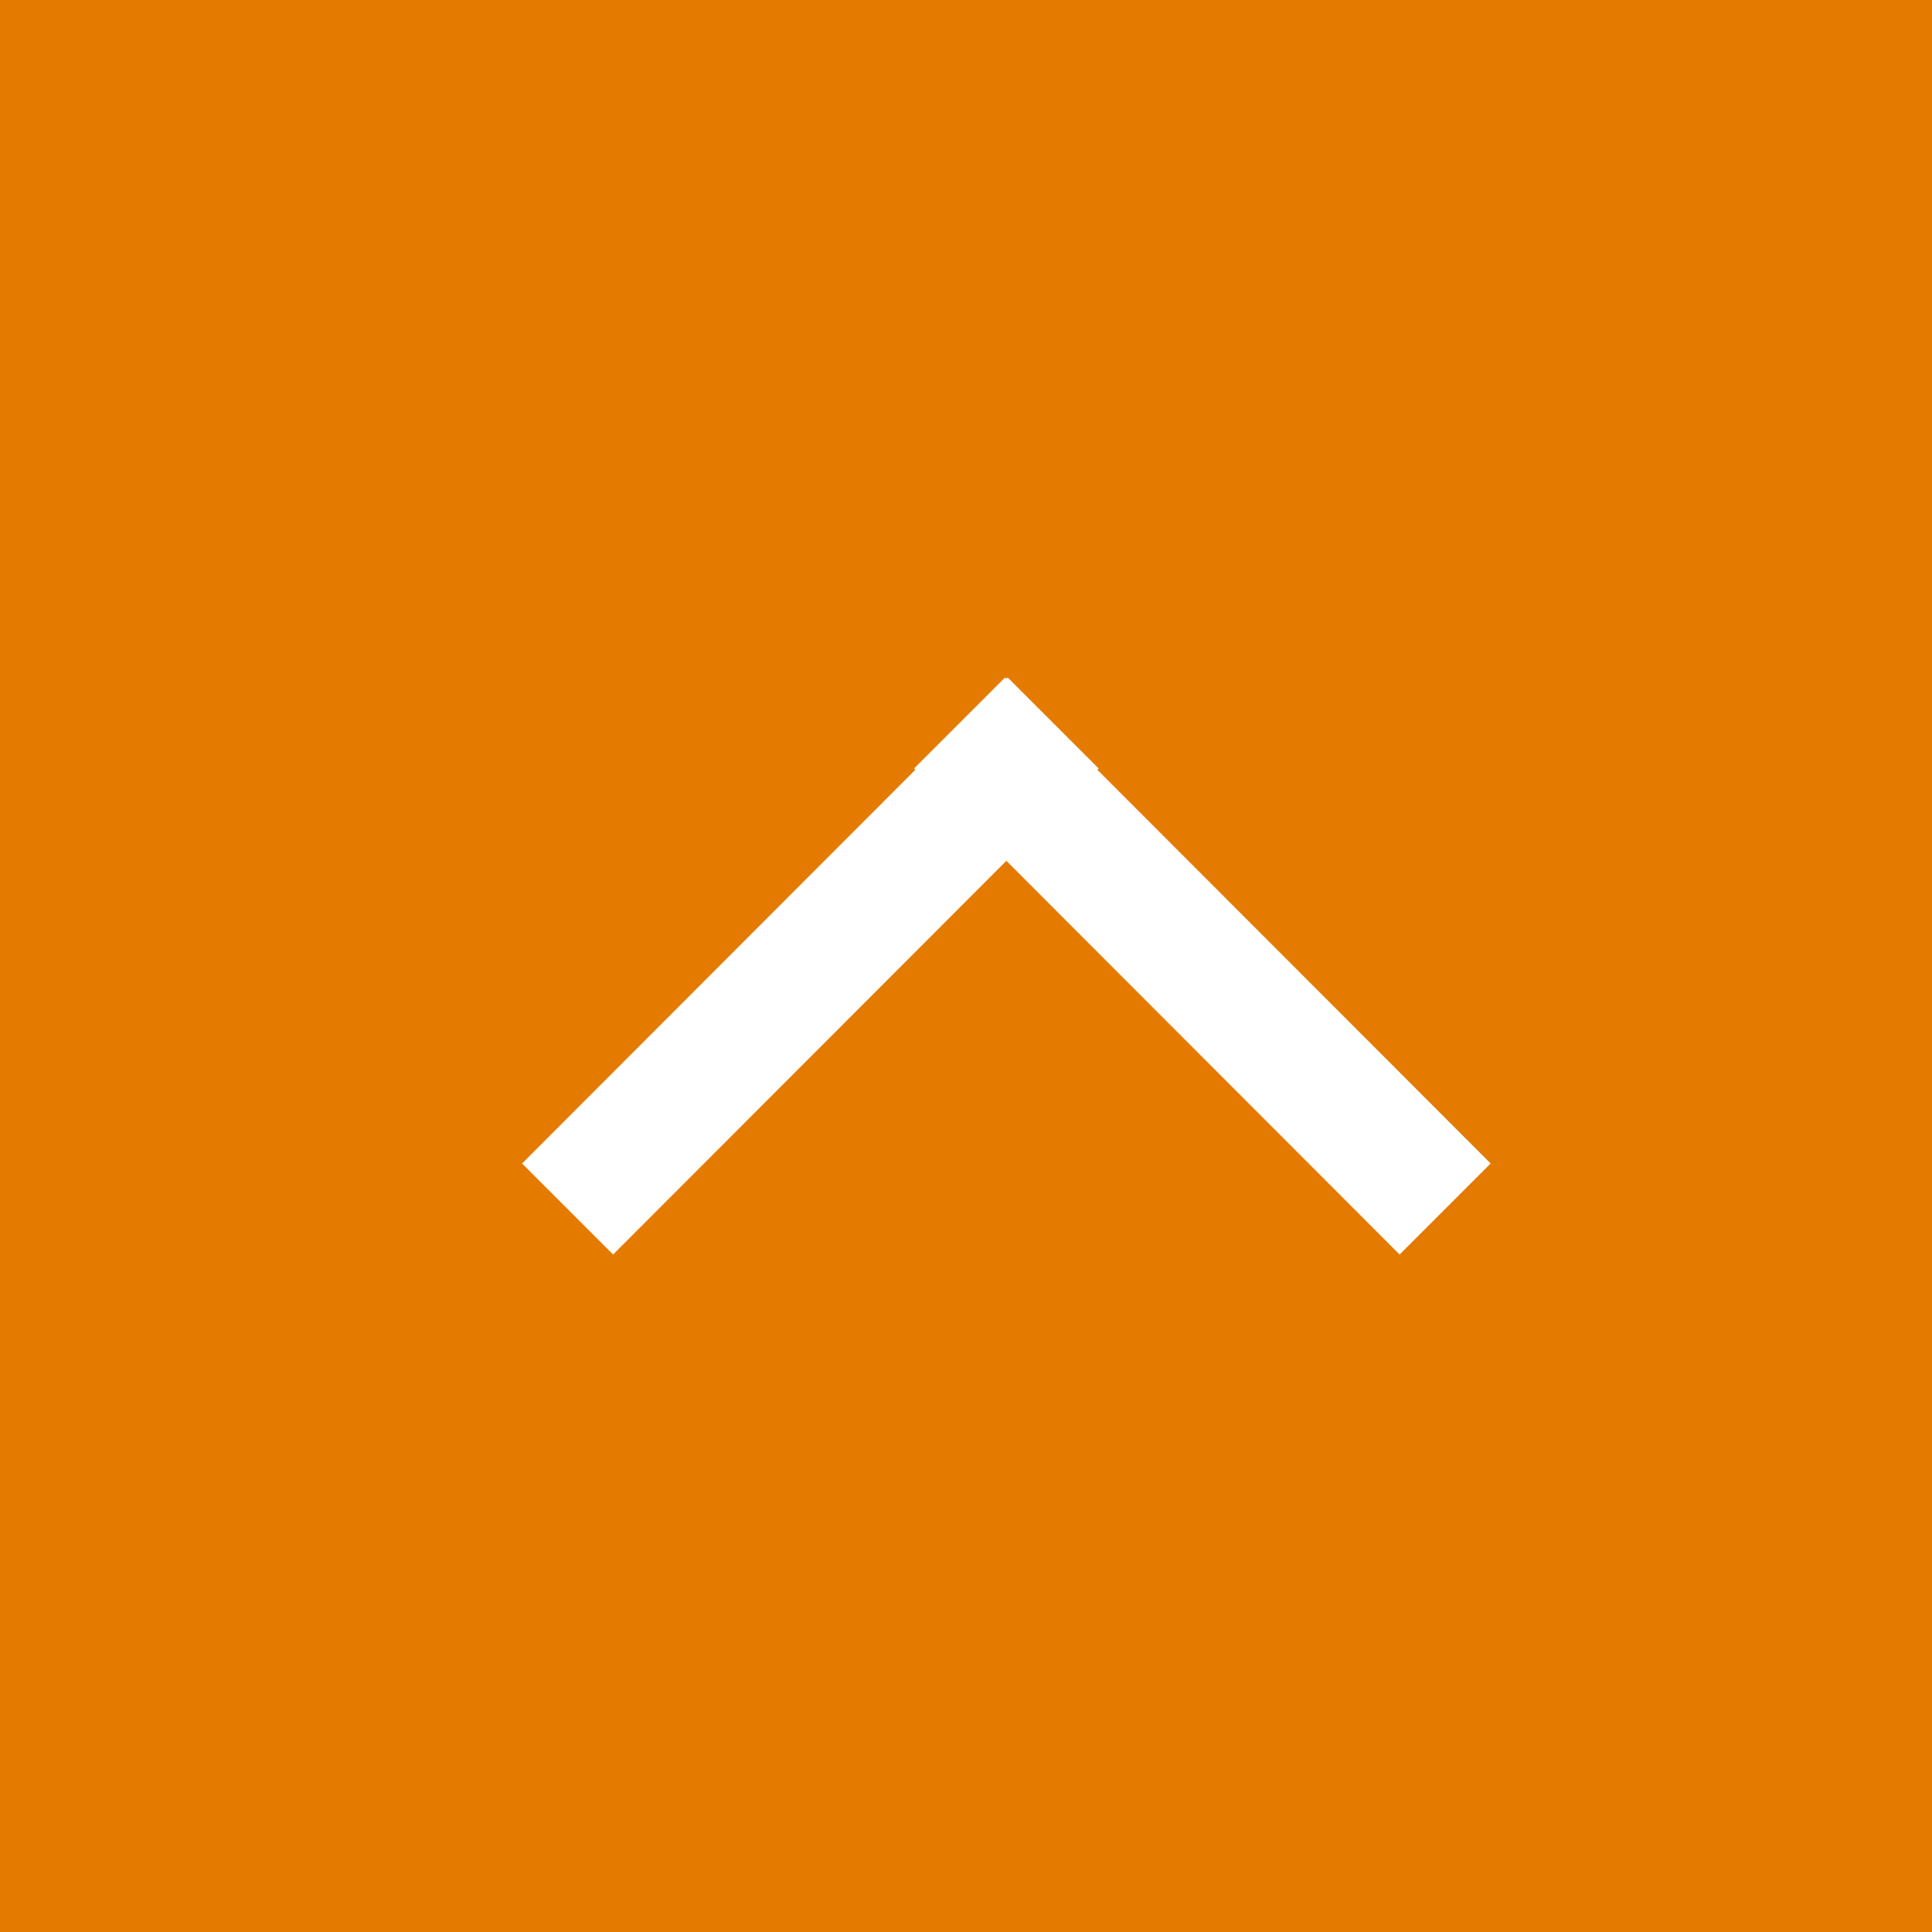 <svg id="グループ_8" data-name="グループ 8" xmlns="http://www.w3.org/2000/svg" width="45" height="45" viewBox="0 0 45 45">
  <defs>
    <style>
      .cls-1 {
        fill: #e47b00;
      }

      .cls-2 {
        fill: #fff;
        fill-rule: evenodd;
      }
    </style>
  </defs>
  <rect id="長方形_8" data-name="長方形 8" class="cls-1" width="45" height="45"/>
  <path id="長方形_9_のコピー" data-name="長方形 9 のコピー" class="cls-2" d="M5645.72,3394.1l-2.12,2.12-9.16-9.17-9.16,9.17-2.12-2.12,9.16-9.17-0.03-.03,2.12-2.12,0.03,0.03,0.03-.03,2.12,2.12-0.03.03Z" transform="translate(-5611 -3367)"/>
</svg>
